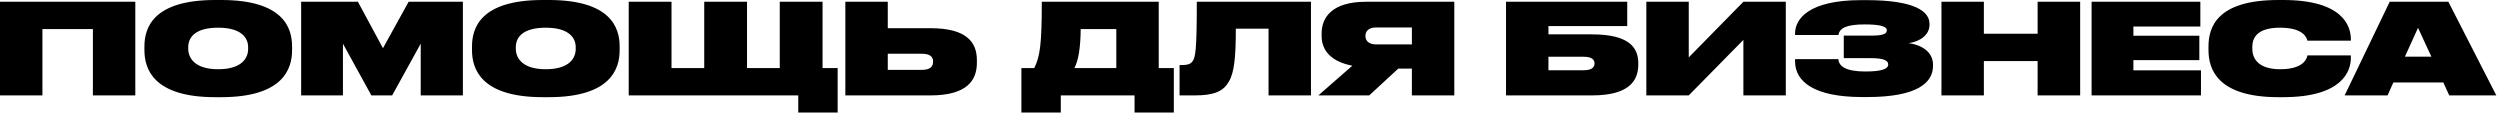 <svg width="576" height="26" viewBox="0 0 576 26" fill="none" xmlns="http://www.w3.org/2000/svg">
<path d="M5.47506e-05 21.982H9.773V6.699H21.402V21.982H31.175V0.406H5.47506e-05V21.982ZM49.574 5.51939e-05C35.306 5.51939e-05 33.276 6.38 33.276 10.701V11.571C33.276 15.834 35.306 22.388 49.574 22.388H50.966C65.263 22.388 67.293 15.834 67.293 11.571V10.701C67.293 6.38 65.263 5.51939e-05 50.966 5.51939e-05H49.574ZM57.172 10.875V11.281C57.172 13.398 55.693 15.95 50.27 15.95C44.847 15.95 43.368 13.34 43.368 11.223V10.875C43.368 8.816 44.702 6.38 50.27 6.38C55.722 6.38 57.172 8.816 57.172 10.875ZM69.384 21.982H79.012V10.063L85.566 21.982H90.351L96.934 10.063V21.982H106.649V0.406H94.15L88.234 11.107L82.463 0.406H69.384V21.982ZM125.047 5.51939e-05C110.779 5.51939e-05 108.749 6.38 108.749 10.701V11.571C108.749 15.834 110.779 22.388 125.047 22.388H126.439C140.736 22.388 142.766 15.834 142.766 11.571V10.701C142.766 6.38 140.736 5.51939e-05 126.439 5.51939e-05H125.047ZM132.645 10.875V11.281C132.645 13.398 131.166 15.95 125.743 15.95C120.32 15.95 118.841 13.34 118.841 11.223V10.875C118.841 8.816 120.175 6.38 125.743 6.38C131.195 6.38 132.645 8.816 132.645 10.875ZM144.856 21.982H183.919V25.926H192.996V15.689H189.516V0.406H179.656V15.689H172.116V0.406H162.256V15.689H154.716V0.406H144.856V21.982ZM214.374 6.496H204.543V0.406H194.77V21.982H214.345C222.813 21.982 225.075 18.502 225.075 14.471V13.862C225.075 9.831 222.842 6.496 214.374 6.496ZM204.543 16.095V12.383H212.402C214.432 12.383 214.983 13.195 214.983 14.181V14.239C214.983 15.225 214.432 16.095 212.402 16.095H204.543ZM238.289 15.689H235.331V25.926H244.408V21.982H261.402V25.926H270.45V15.689H266.97V0.406H240.029C240.029 10.179 239.623 13.021 238.289 15.689ZM247.54 15.689C248.439 14.007 248.961 11.049 248.99 6.699H257.197V15.689H247.54ZM292.274 21.982H302.047V0.406H275.744C275.744 11.455 275.454 13.224 274.729 14.181C274.207 14.819 273.511 14.993 272.206 14.993H271.771V21.982H275.28C279.775 21.982 281.863 21.025 283.139 18.792C284.386 16.675 284.734 13.079 284.734 6.612H292.274V21.982ZM325.297 15.805V21.982H335.07V0.406H314.741C307.027 0.406 304.504 3.886 304.504 7.714V8.323C304.504 11.658 306.737 14.21 311.58 15.138L303.75 21.982H315.466L322.165 15.805H325.297ZM325.297 10.237H317.119C315.321 10.237 314.596 9.367 314.596 8.294V8.265C314.596 7.221 315.292 6.322 317.09 6.322H325.297V10.237ZM346.988 21.982H366.737C375.205 21.982 377.467 18.734 377.467 14.819V14.616C377.467 10.846 375.234 7.917 366.737 7.917H356.761V6.003H374.915V0.406H346.988V21.982ZM356.761 16.182V13.079H364.939C366.853 13.079 367.375 13.833 367.375 14.587V14.645C367.375 15.399 366.853 16.182 364.939 16.182H356.761ZM401.675 21.982H411.448V0.406H401.675L389.089 13.224V0.406H379.316V21.982H389.089L401.675 9.193V21.982ZM445.368 15.167V14.935C445.368 12.209 443.135 10.411 439.771 9.947C442.497 9.541 444.556 7.975 444.556 5.713V5.481C444.556 2.726 441.366 0.029 429.998 0.029H428.838C416.687 0.029 413.584 4.379 413.584 7.714V8.062H423.589C423.792 6.351 425.764 5.626 429.621 5.626C432.869 5.626 434.725 6.003 434.725 6.96V7.018C434.725 7.888 433.536 8.207 431.1 8.207H424.807V13.398H431.071C433.768 13.398 435.044 13.862 435.044 14.819V14.877C435.044 15.834 433.681 16.472 429.766 16.472C425.358 16.472 423.676 15.312 423.56 13.63H413.584V14.152C413.584 18.792 417.963 22.359 429.041 22.359H430.201C441.859 22.359 445.368 18.995 445.368 15.167ZM469.467 21.982H479.269V0.406H469.467V7.772H457.084V0.406H447.311V21.982H457.084V14.065H469.467V21.982ZM481.904 0.406V21.982H507.105V16.211H491.532V13.862H506.728V8.236H491.532V6.119H506.96V0.406H481.904ZM541.636 13.369V12.76H531.631C531.544 13.253 531.022 15.95 525.367 15.95C520.089 15.95 518.929 13.282 518.929 11.223V10.875C518.929 8.758 519.973 6.38 525.338 6.38C530.877 6.38 531.486 8.845 531.631 9.367H541.636V8.961C541.607 5.974 539.78 5.51939e-05 526.005 5.51939e-05H524.932C510.693 5.51939e-05 508.837 6.351 508.837 10.701V11.571C508.837 15.863 510.838 22.388 524.932 22.388H526.005C539.751 22.388 541.636 16.327 541.636 13.369ZM564.305 21.982H575.151L564.102 0.406H550.588L540.206 21.982H550.095L551.429 18.995H562.942L564.305 21.982ZM554.097 13.05L557.113 6.409L560.187 13.05H554.097Z" fill="black"/>
</svg>
